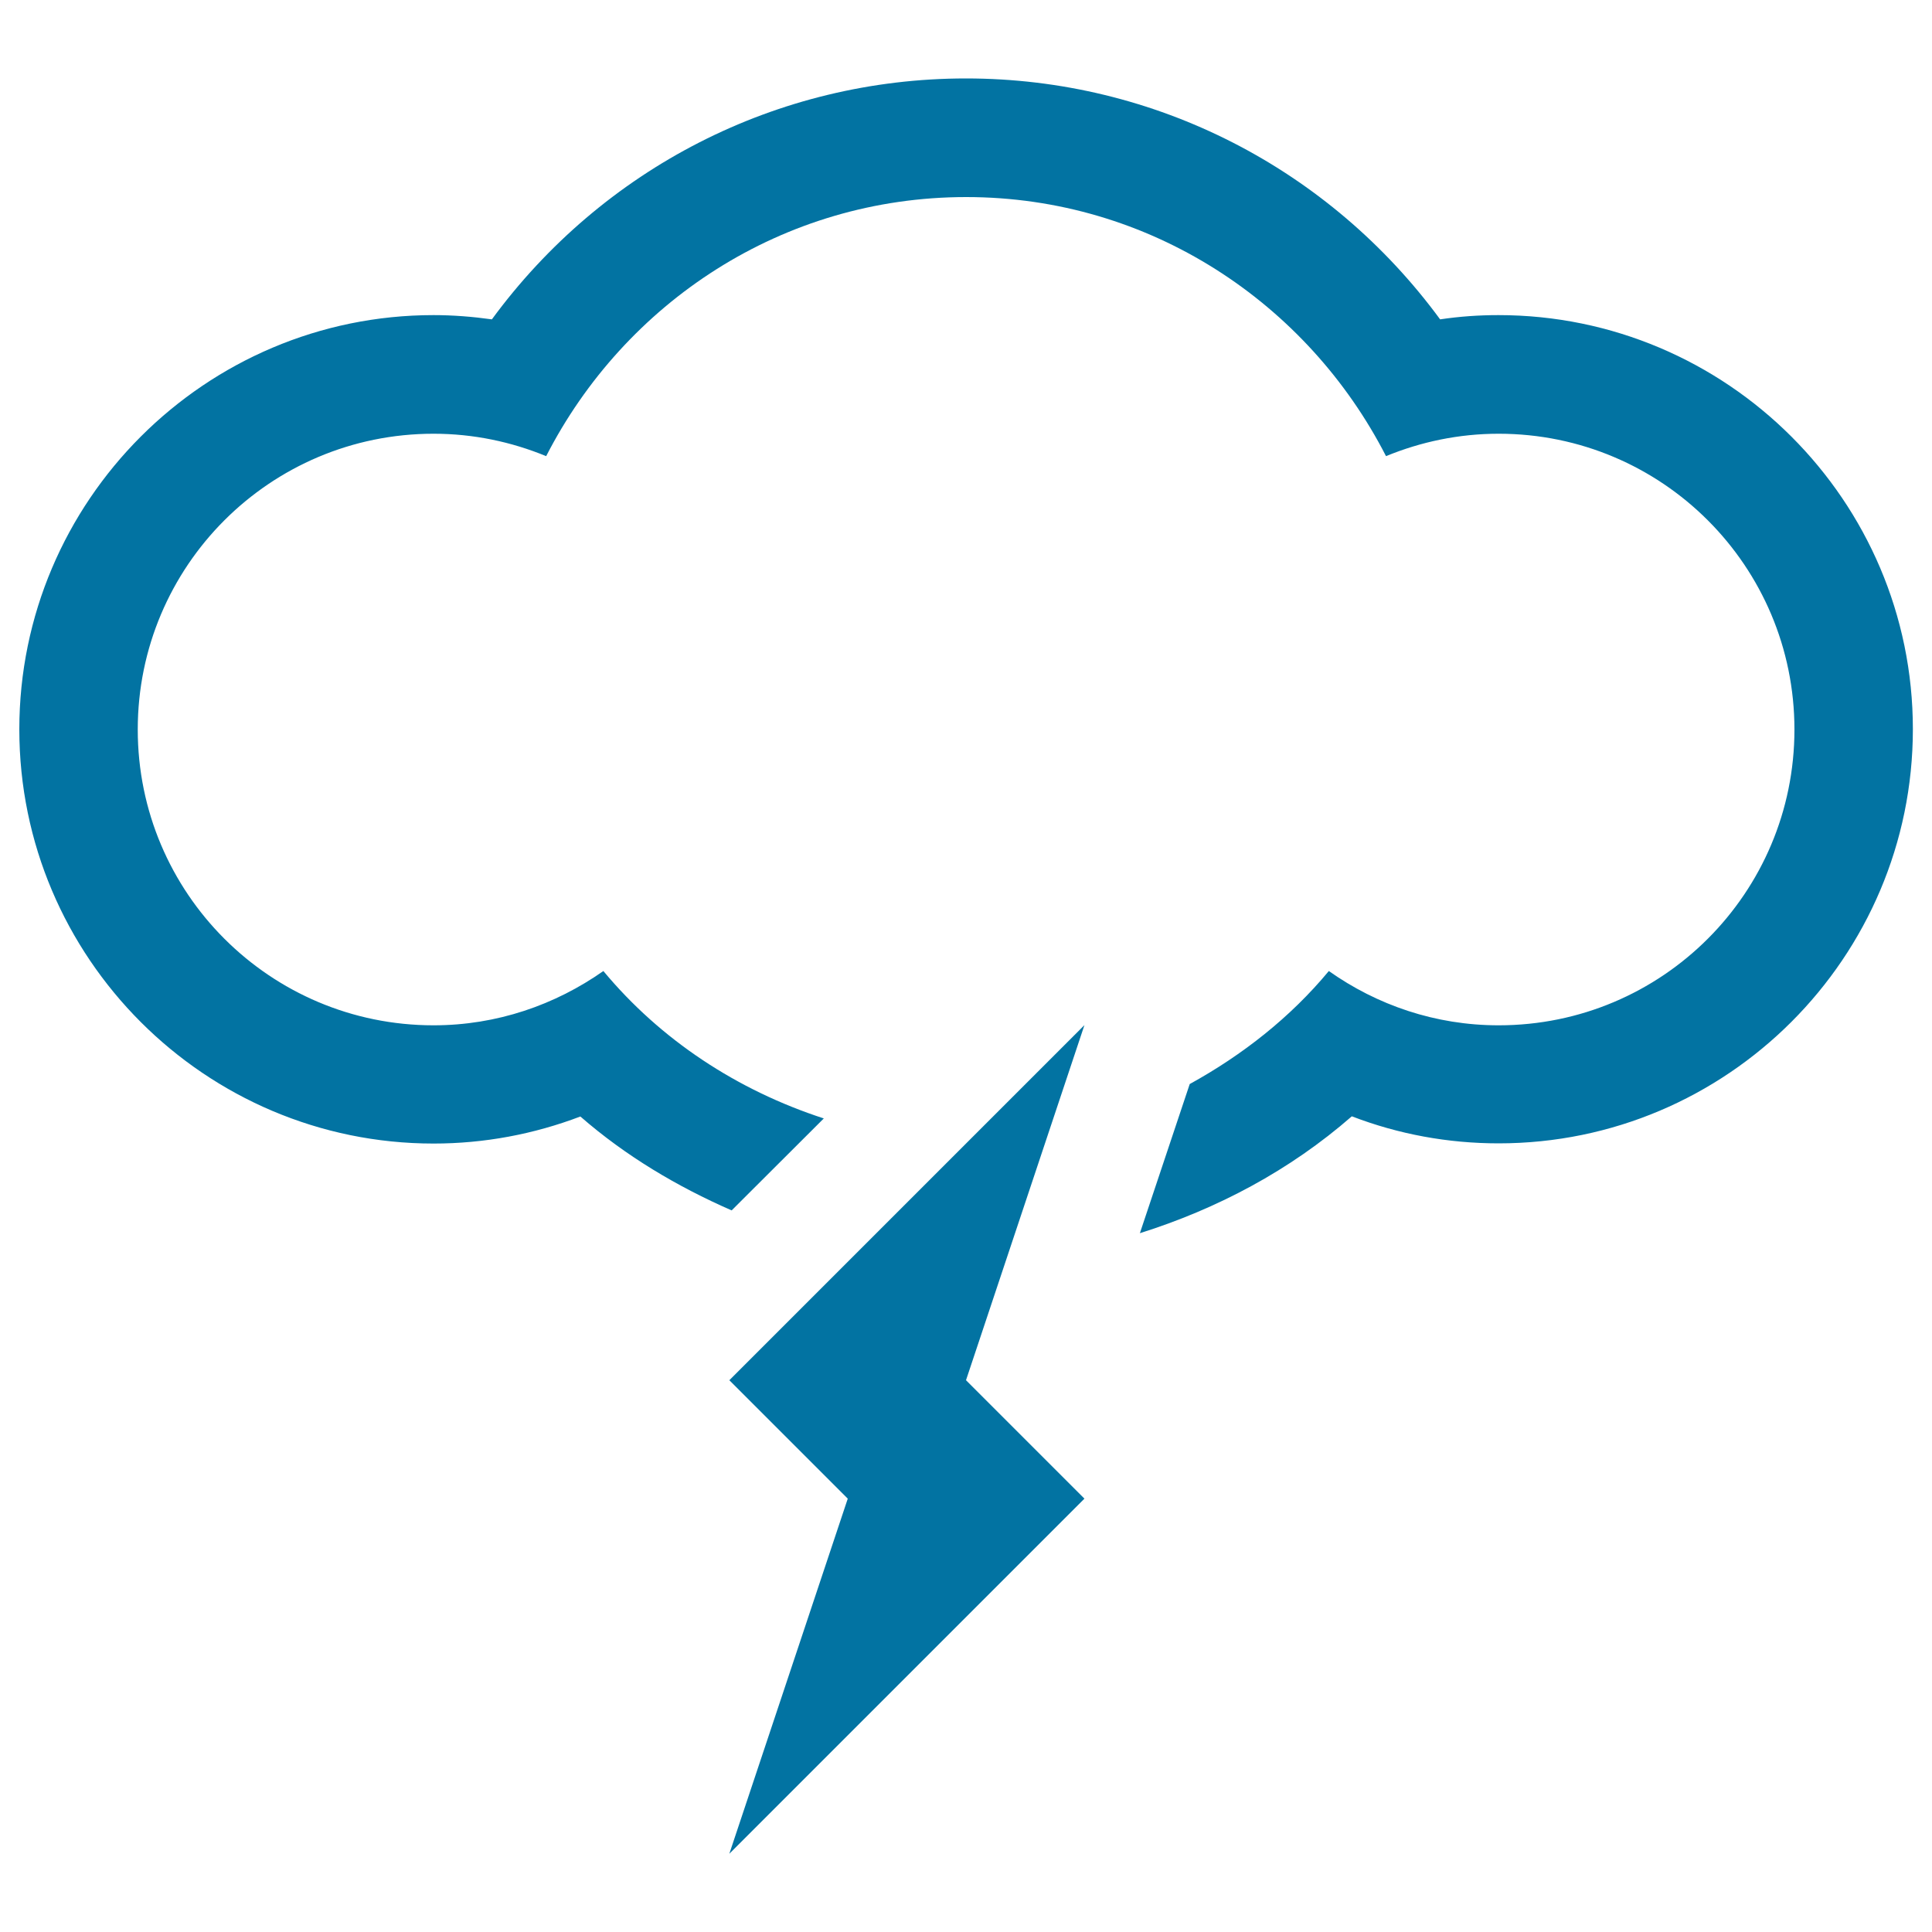 <svg xmlns="http://www.w3.org/2000/svg" viewBox="0 0 1000 1000" style="fill:#0273a2">
<title>Lightning Weather Cloud SVG icon</title>
<g><path d="M775.6,163.1c-10.2,0-20.2,0.7-30.2,2.2C688.2,87.4,598,40.6,500,40.6c-98,0-188.2,46.7-245.4,124.7c-10-1.4-20.1-2.2-30.2-2.2C106.2,163.1,10,259.3,10,377.5s96.2,214.4,214.4,214.4c26.2,0,51.8-4.8,76-14c23.5,20.5,50.2,36.3,78.3,48.6l47.7-47.6c-44.9-14.6-84.5-40.7-114.1-76.3c-24.9,17.5-55.1,28.1-87.9,28.1c-84.6,0-153.1-68.5-153.1-153.1s68.5-153.1,153.1-153.1c20.7,0,40.3,4.2,58.3,11.6c40.6-79.3,122.2-134.1,217.4-134.1c95.1,0,176.7,54.9,217.3,134.1c18-7.4,37.6-11.6,58.3-11.6c84.6,0,153.1,68.5,153.1,153.1s-68.5,153.1-153.1,153.1c-32.8,0-63-10.5-87.9-28.1c-19.9,24-44.6,43.4-72,58.5L590,638.3c40-12.6,77.5-32.4,109.7-60.5c24.2,9.3,49.8,14,76,14c118.2,0,214.4-96.2,214.4-214.4S893.8,163.1,775.6,163.1z M377.5,714.4l61.3,61.3l-61.3,183.8l183.8-183.8L500,714.4l61.3-183.8L377.5,714.4z"/></g>
</svg>